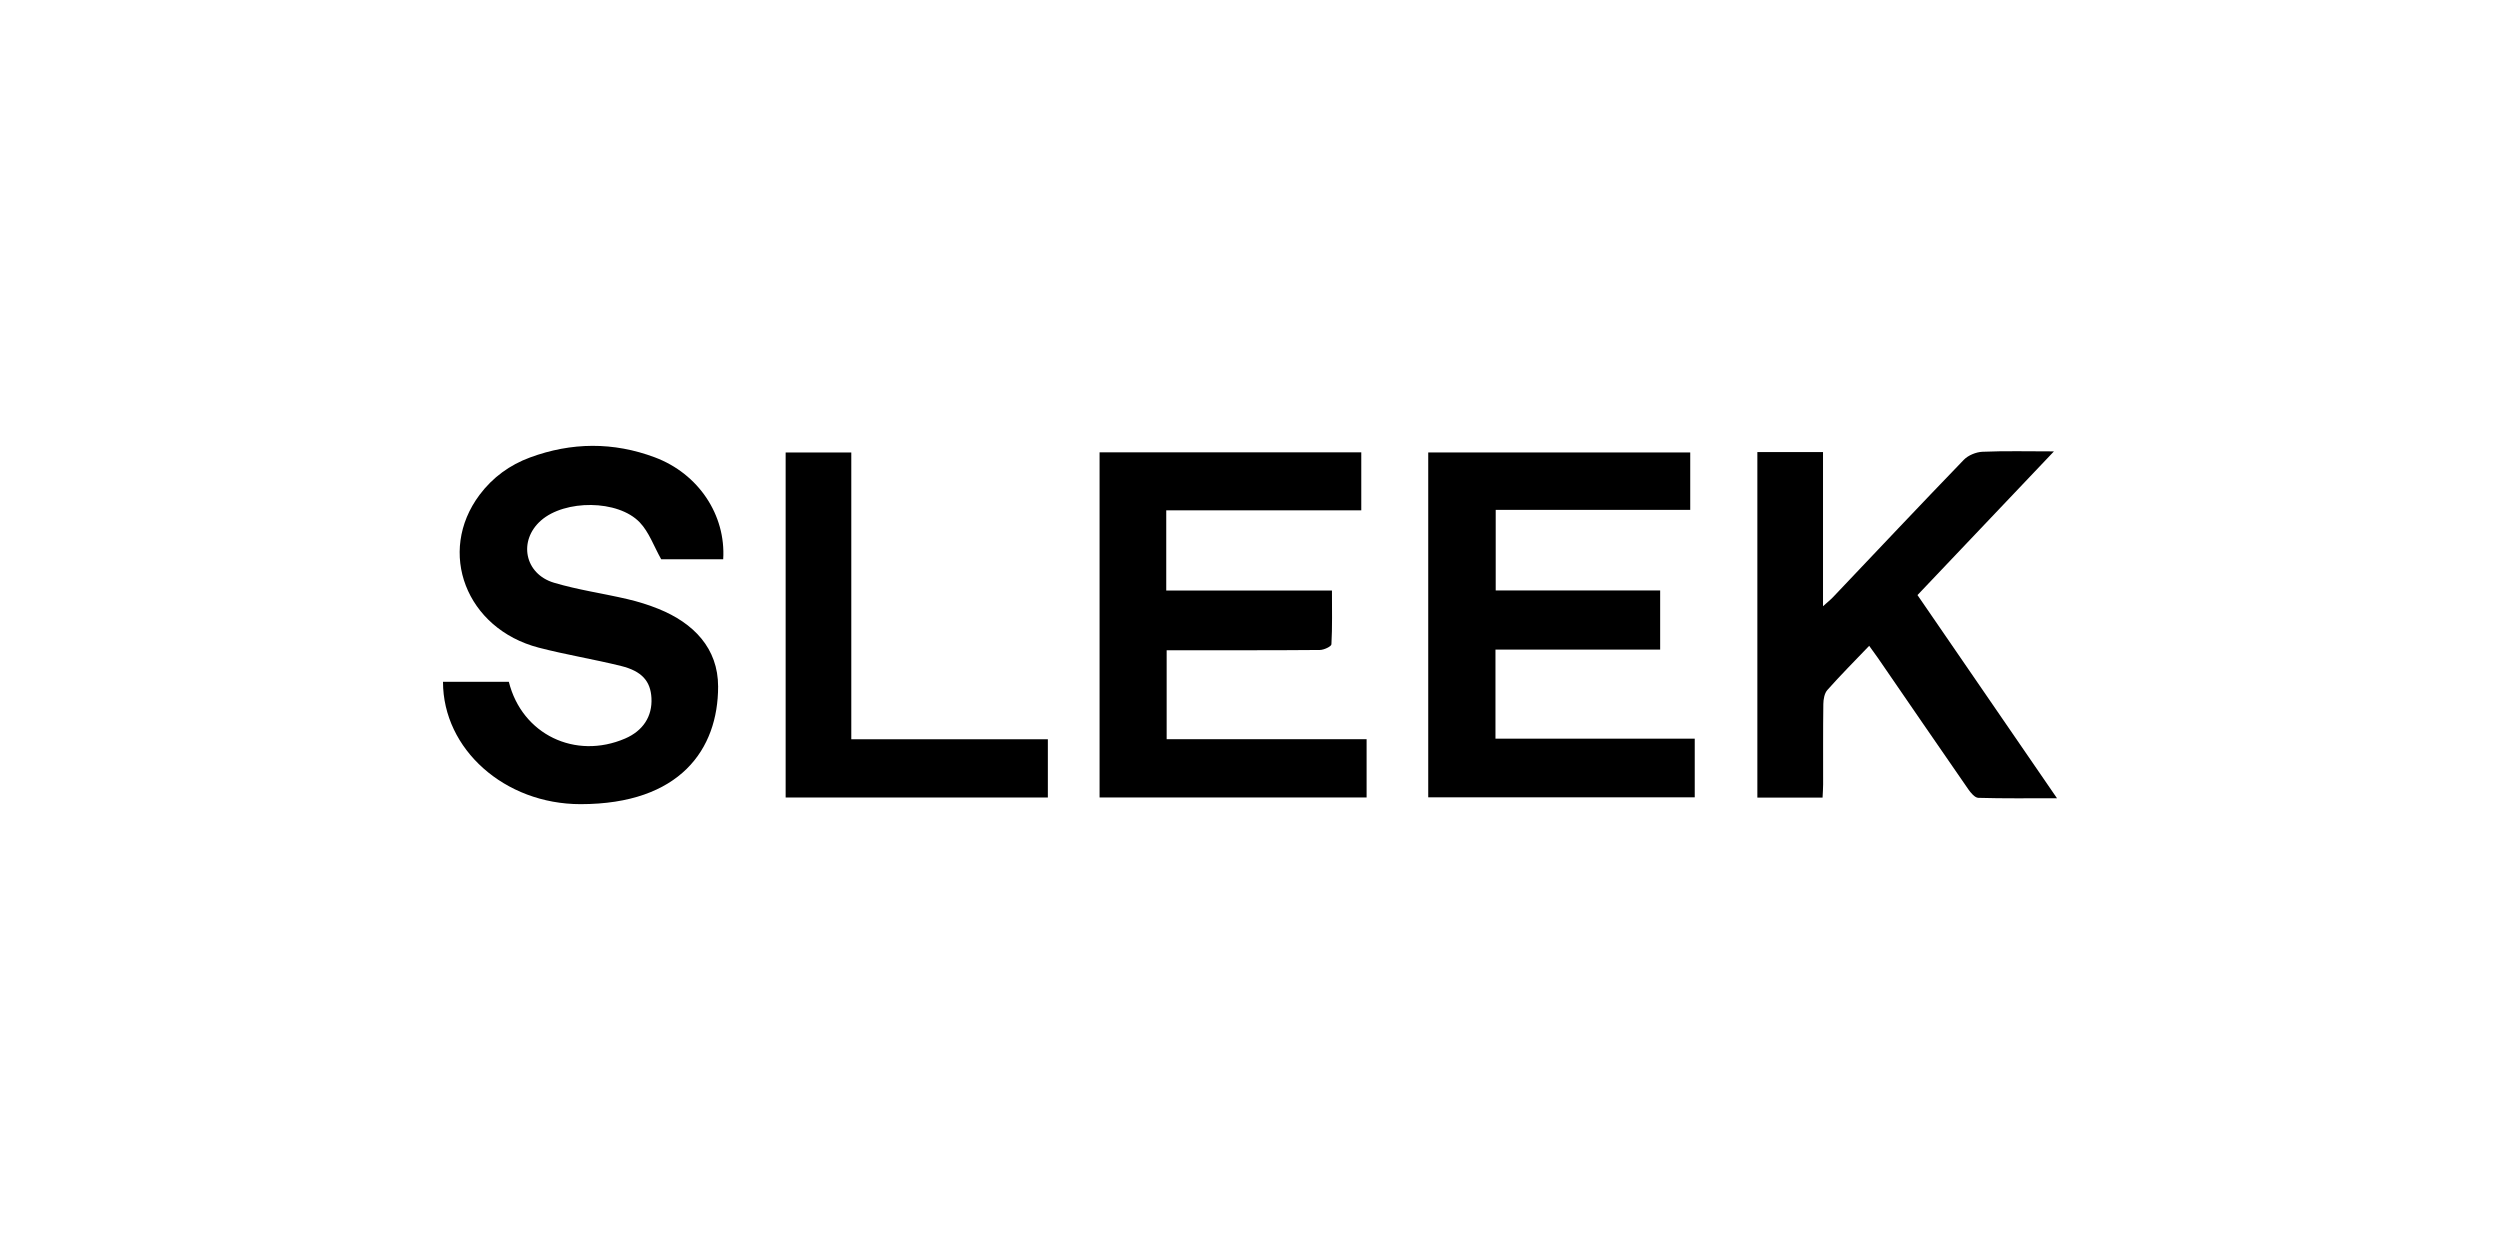 <svg viewBox="0 0 1700 850" xmlns="http://www.w3.org/2000/svg" data-name="Camada 1" id="Camada_1">
  <path d="m301.24,463.64h44.77c8.93,35.81,45.18,53.14,79.05,38.57,12.2-5.25,18.59-15.06,17.93-27.54-.6-11.4-6.44-18.28-20.64-21.8-18.57-4.61-37.54-7.65-56.04-12.47-49.38-12.87-69.36-64.98-40.19-103.92,8.88-11.85,20.5-20.32,34.32-25.41,28.18-10.39,56.69-10.62,84.79-.09,29.83,11.17,48.43,39.31,46.54,69.34h-42.15c-5.03-8.93-8.26-18.45-14.57-25.07-14.85-15.59-50.99-15.57-67.2-1.3-15.53,13.67-11.25,36.32,8.9,42.32,16.32,4.86,33.36,7.26,49.99,11.15,7.14,1.67,14.22,3.87,21.01,6.61,23.88,9.65,40.56,26.76,40.56,52.85,0,42.54-25.75,79.95-93.54,79.95-51.66,0-93.54-37.42-93.54-83.19Z"></path>
  <path d="m1149.36,307.67v39.04h-132.28v54.8h111.83v40.21h-111.99v60.57h135.5v39.89h-181.22v-234.51h178.15Z"></path>
  <path d="m929.29,502.63v39.64h-181.58v-234.69h177.96v39.46h-132.62v54.53h112.68c0,12.85.29,24.73-.36,36.57-.08,1.47-5.09,3.82-7.83,3.84-31.26.27-62.53.17-93.79.18-3.22,0-6.43,0-10.42,0v60.48h135.97Z"></path>
  <path d="m1195,307.42h44.65v104.82c3.23-2.91,5.18-4.46,6.87-6.24,29.58-31.14,59.02-62.42,88.86-93.32,2.99-3.1,8.35-5.29,12.72-5.48,15.29-.66,30.64-.26,48.58-.26-31.77,33.45-62.13,65.42-92.79,97.71,31.5,45.87,62.69,91.29,94.87,138.15-18.99,0-36.26.23-53.51-.27-2.36-.07-5.13-3.41-6.82-5.85-20.58-29.7-41-59.52-61.47-89.3-1.8-2.61-3.7-5.15-5.91-8.23-9.93,10.39-19.48,19.96-28.43,30.04-2.01,2.27-2.71,6.33-2.75,9.59-.25,18.19-.11,36.38-.14,54.58,0,2.86-.24,5.72-.38,9.01h-44.34v-234.97Z"></path>
  <path d="m578.88,502.7h133.66v39.6h-178.3v-234.61h44.64v195.01Z"></path>
</svg>